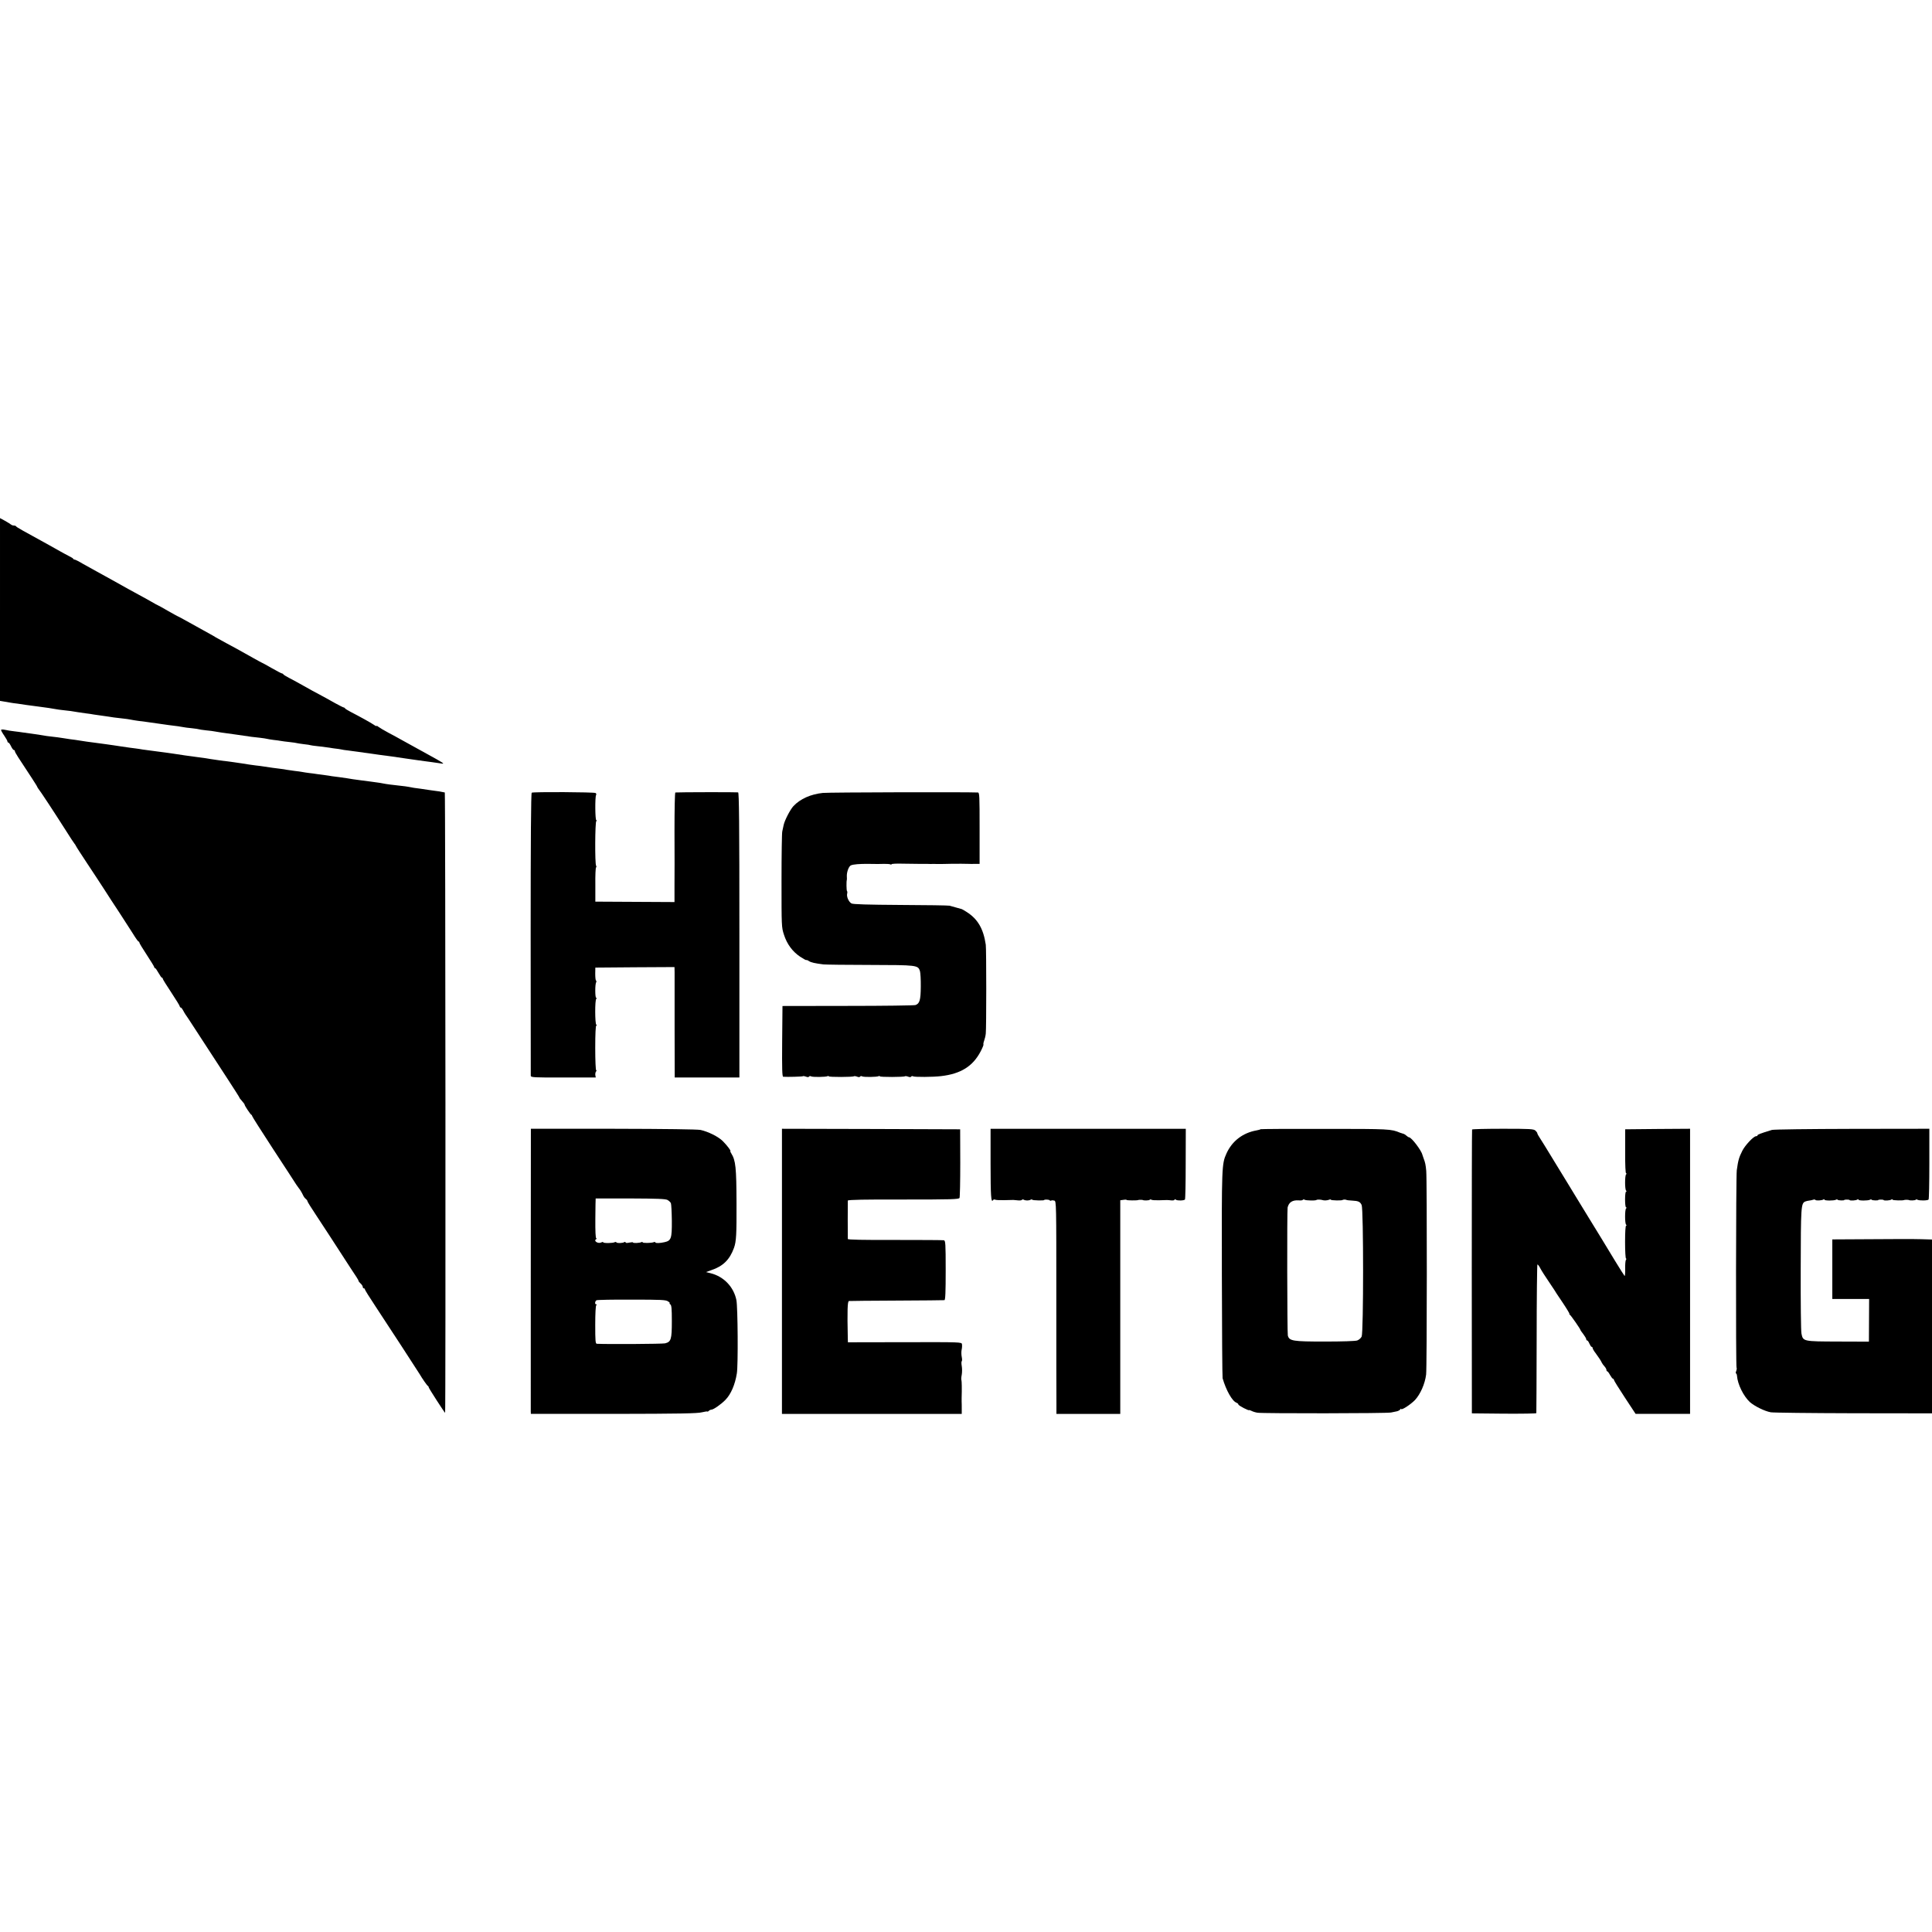 <?xml version="1.0" standalone="no"?>
<!DOCTYPE svg PUBLIC "-//W3C//DTD SVG 20010904//EN"
 "http://www.w3.org/TR/2001/REC-SVG-20010904/DTD/svg10.dtd">
<svg version="1.0" xmlns="http://www.w3.org/2000/svg"
 width="1816pt" height="1816pt" viewBox="0 0 1816 1816"
 preserveAspectRatio="xMidYMid meet">
<g transform="translate(0,1816) scale(0.1,-0.1)"
fill="#000000" stroke="none">
<path d="M0 12431 l0 -859 42 -7 c24 -4 50 -9 58 -10 8 -2 38 -6 65 -9 28 -4
64 -9 80 -12 53 -7 109 -15 135 -18 49 -6 115 -16 140 -21 14 -3 50 -8 80 -11
53 -5 76 -9 130 -18 14 -2 48 -7 75 -11 28 -3 61 -8 75 -11 14 -2 45 -6 70
-10 25 -3 56 -8 70 -10 26 -5 65 -10 137 -18 23 -2 55 -7 70 -10 15 -3 48 -9
73 -12 41 -5 81 -10 205 -28 22 -3 60 -9 85 -12 74 -9 104 -13 128 -18 13 -3
51 -8 85 -11 34 -4 64 -8 67 -10 3 -2 33 -6 67 -10 34 -3 72 -8 85 -11 30 -6
59 -10 198 -29 63 -9 129 -18 145 -21 17 -2 53 -6 80 -9 28 -3 57 -8 65 -10 8
-2 35 -7 60 -10 25 -2 55 -7 67 -9 12 -3 50 -7 84 -11 35 -4 66 -8 69 -10 3
-1 32 -6 65 -10 32 -3 62 -8 65 -10 3 -1 32 -6 65 -9 33 -3 69 -8 81 -10 12
-2 45 -7 75 -11 30 -3 61 -8 69 -10 8 -2 35 -7 60 -9 85 -11 185 -25 218 -30
10 -2 44 -7 77 -11 100 -13 139 -18 250 -35 33 -5 80 -12 105 -15 25 -3 61 -8
80 -11 19 -3 46 -6 60 -8 14 -2 45 -7 70 -10 41 -7 43 -6 25 7 -11 8 -69 41
-130 74 -112 61 -160 88 -250 138 -27 16 -84 46 -125 68 -41 22 -83 47 -93 55
-9 8 -17 12 -17 8 0 -4 -12 1 -27 12 -28 19 -127 74 -218 121 -27 14 -51 29
-53 34 -2 4 -7 7 -11 7 -5 0 -41 19 -82 41 -75 42 -88 50 -214 117 -38 21 -92
51 -120 67 -27 15 -72 40 -100 54 -27 14 -51 29 -53 34 -2 4 -8 7 -12 7 -5 0
-48 23 -96 50 -48 28 -89 50 -91 50 -2 0 -38 20 -81 44 -150 84 -178 100 -252
139 -41 22 -86 47 -100 55 -14 9 -38 23 -55 32 -41 22 -156 86 -238 132 -38
21 -70 38 -72 38 -2 0 -42 23 -90 50 -48 28 -88 50 -90 50 -2 0 -30 15 -62 34
-32 18 -87 49 -123 68 -66 36 -107 58 -240 133 -41 23 -106 59 -145 80 -38 21
-100 55 -137 76 -36 22 -71 39 -76 39 -6 0 -12 3 -14 8 -1 4 -19 15 -38 24
-19 10 -57 30 -85 46 -27 16 -75 42 -105 59 -254 139 -305 168 -308 175 -2 4
-11 8 -21 8 -9 0 -21 4 -27 9 -5 5 -30 20 -56 35 l-48 26 0 -859z"/>
<path d="M10 11298 c0 -5 13 -29 30 -53 16 -24 30 -48 30 -54 0 -6 4 -11 9
-11 5 0 16 -16 25 -35 9 -19 21 -35 26 -35 6 0 10 -5 10 -11 0 -11 29 -56 162
-257 26 -40 48 -75 48 -78 0 -2 5 -10 10 -17 14 -15 150 -222 255 -387 43 -69
82 -127 85 -130 4 -3 9 -12 13 -20 3 -8 51 -82 106 -165 55 -82 127 -193 161
-245 33 -52 96 -149 140 -215 43 -66 100 -155 127 -197 26 -43 51 -78 55 -78
5 0 8 -5 8 -10 0 -6 32 -58 70 -116 38 -58 70 -110 70 -115 0 -5 3 -9 8 -9 4
0 18 -20 32 -45 14 -25 28 -45 32 -45 5 0 8 -4 8 -10 0 -5 36 -63 80 -129 44
-67 80 -125 80 -131 0 -5 4 -10 8 -10 5 0 15 -12 23 -27 8 -16 18 -32 22 -38
5 -5 37 -55 73 -110 150 -231 214 -329 321 -493 62 -95 113 -175 113 -178 0
-3 6 -12 13 -19 26 -30 37 -44 37 -50 0 -9 54 -90 62 -93 5 -2 8 -7 8 -12 0
-5 89 -145 198 -312 109 -167 207 -316 217 -333 11 -16 22 -32 25 -35 8 -8 29
-43 39 -65 5 -12 16 -27 25 -34 9 -7 16 -17 16 -22 0 -5 35 -62 78 -126 43
-65 103 -156 133 -203 48 -75 162 -250 188 -290 64 -96 81 -123 81 -129 0 -5
9 -16 20 -26 11 -10 20 -24 20 -32 0 -7 5 -13 10 -13 6 0 10 -4 10 -10 0 -5
44 -76 98 -157 118 -179 403 -616 417 -640 23 -40 70 -108 78 -111 4 -2 7 -8
7 -13 0 -8 149 -239 154 -239 6 0 3 5830 -3 5831 -3 0 -15 3 -26 5 -11 3 -36
7 -55 9 -19 2 -48 6 -65 9 -16 3 -52 8 -80 12 -56 7 -78 10 -115 18 -14 3 -47
7 -75 10 -76 8 -137 16 -165 22 -14 3 -38 7 -55 9 -16 2 -46 6 -65 9 -19 2
-57 7 -85 11 -62 8 -103 14 -135 20 -14 2 -45 7 -70 10 -25 3 -56 7 -70 9 -14
3 -43 7 -65 10 -22 3 -56 7 -75 10 -19 3 -53 8 -75 10 -22 3 -51 7 -65 10 -14
3 -46 7 -72 10 -26 3 -58 8 -70 10 -13 3 -45 8 -73 11 -49 6 -72 9 -150 21
-22 3 -53 8 -70 9 -35 4 -85 12 -135 20 -19 3 -53 8 -75 11 -80 10 -195 25
-220 30 -25 5 -80 13 -130 19 -41 5 -169 23 -216 31 -15 2 -47 7 -70 10 -24 3
-55 7 -69 9 -14 2 -47 6 -75 10 -27 3 -61 8 -75 10 -14 3 -43 7 -65 10 -40 5
-64 8 -137 19 -21 3 -54 8 -73 11 -19 3 -51 7 -70 10 -19 3 -50 7 -67 9 -114
15 -136 18 -158 22 -14 2 -43 7 -65 10 -22 2 -69 9 -105 15 -36 6 -82 12 -103
14 -33 3 -76 9 -137 20 -8 1 -40 6 -70 10 -30 4 -66 9 -80 11 -14 2 -47 7 -75
10 -27 3 -67 9 -87 14 -24 5 -38 4 -38 -2z"/>
<path d="M4998 10709 c-7 -4 -10 -453 -10 -1325 1 -726 1 -1327 1 -1336 1 -15
28 -17 306 -16 l305 0 -4 21 c-2 12 1 28 6 35 6 6 7 12 2 12 -5 0 -9 94 -9
210 0 133 4 210 10 210 7 0 7 3 0 8 -13 9 -14 235 0 244 7 5 7 8 -1 8 -11 0
-12 129 0 148 3 6 3 13 -2 15 -4 3 -7 32 -7 64 l1 58 372 3 372 2 1 -47 c0
-27 0 -260 0 -520 l1 -471 304 0 304 0 0 1338 c0 1062 -3 1339 -12 1342 -11 3
-563 2 -590 -1 -5 -1 -8 -164 -8 -363 1 -200 1 -432 0 -515 l0 -152 -372 2
-372 2 0 158 c-1 88 2 161 7 164 4 2 4 10 0 16 -12 19 -10 411 2 419 7 5 7 8
0 8 -11 0 -13 219 -2 237 4 6 2 15 -5 19 -14 9 -586 12 -600 3z"/>
<path d="M7736 10707 c-116 -12 -214 -56 -278 -124 -30 -32 -83 -134 -92 -178
-4 -16 -9 -43 -13 -60 -4 -16 -7 -226 -7 -465 0 -428 0 -436 23 -506 28 -88
80 -158 151 -206 30 -20 57 -35 59 -32 2 2 14 -2 25 -10 20 -13 56 -21 136
-31 19 -2 217 -5 439 -5 440 -1 450 -2 468 -57 5 -15 9 -82 8 -148 -1 -127
-11 -158 -50 -172 -11 -4 -297 -8 -635 -8 l-615 -1 -3 -332 c-2 -262 0 -332
10 -333 41 -3 181 1 185 5 3 3 16 1 29 -4 14 -6 26 -6 29 1 4 5 12 6 18 2 14
-9 143 -7 157 2 6 3 10 3 10 -2 0 -8 229 -8 237 1 3 2 16 1 29 -4 14 -6 26 -6
29 1 4 5 12 6 18 2 14 -9 143 -7 157 2 6 3 10 3 10 -2 0 -8 229 -8 237 1 3 2
16 1 29 -4 14 -6 26 -6 29 1 4 5 12 6 18 2 13 -8 188 -7 262 2 185 21 299 92
372 231 18 34 30 64 27 66 -2 3 0 18 6 34 6 16 14 47 16 69 6 46 6 798 0 835
-22 150 -75 241 -178 307 -24 15 -45 28 -48 28 -3 1 -25 7 -50 14 -25 7 -54
15 -65 18 -11 3 -218 6 -460 7 -310 2 -446 6 -461 14 -26 14 -48 64 -41 92 3
11 2 22 -1 24 -6 4 -7 92 -2 106 1 3 1 17 0 33 -2 39 18 94 38 103 23 10 81
15 167 14 39 -1 77 -1 85 -1 83 2 112 1 120 -4 6 -3 10 -3 10 2 0 4 48 7 107
5 60 -1 131 -2 158 -2 28 0 59 0 70 0 11 -1 26 -1 33 -1 16 1 39 1 55 0 6 0
28 0 47 0 19 1 43 1 53 1 9 0 29 0 45 1 37 1 143 0 167 -1 11 -1 27 -1 35 0 8
0 25 0 37 0 l21 0 0 335 c0 306 -1 335 -16 336 -94 5 -1404 2 -1456 -4z"/>
<path d="M4990 7518 c-1 -44 -1 -2597 -1 -2626 l1 -22 778 0 c624 1 789 4 830
15 29 7 52 10 52 7 0 -3 5 -1 12 6 7 7 18 12 26 12 18 0 90 50 130 91 52 53
91 143 108 249 13 77 9 622 -4 689 -25 124 -118 222 -242 253 l-44 11 50 18
c111 37 173 99 213 209 22 61 25 127 24 420 -1 337 -8 402 -49 468 -8 12 -12
22 -9 22 10 0 -32 55 -71 94 -42 42 -137 89 -209 105 -33 6 -319 10 -822 11
l-773 0 0 -32z m1284 -637 c14 -8 28 -21 32 -30 4 -9 8 -83 9 -166 1 -167 -6
-187 -69 -201 -42 -10 -86 -11 -86 -2 0 4 -7 5 -15 2 -23 -9 -105 -10 -105 -1
0 5 -4 5 -10 2 -14 -9 -80 -12 -80 -4 0 4 -16 3 -35 -1 -21 -5 -35 -4 -35 2 0
5 -5 6 -11 3 -16 -11 -69 -12 -75 -3 -3 5 -10 5 -16 2 -16 -10 -108 -11 -108
-1 0 4 -8 4 -17 -1 -30 -16 -77 13 -50 30 7 4 7 8 2 8 -7 0 -10 65 -9 188 1
103 2 187 3 187 1 0 147 0 325 0 254 -1 330 -4 350 -14z m6 -954 c14 -9 20
-17 15 -17 -6 0 -3 -5 5 -10 12 -8 15 -37 15 -158 0 -172 -7 -195 -64 -209
-27 -6 -541 -9 -641 -4 -13 1 -15 28 -15 178 0 107 4 181 10 185 6 5 6 8 -2 8
-14 0 -11 29 4 38 6 4 155 7 330 6 283 0 322 -2 343 -17z"/>
<path d="M7350 6210 l0 -1340 845 0 845 0 0 48 c0 26 0 56 -1 67 0 11 0 27 0
35 3 87 1 161 -2 167 -3 5 -2 27 3 51 4 23 4 60 0 82 -4 22 -4 43 0 45 4 3 4
21 0 40 -4 19 -5 50 -1 68 4 17 5 41 3 52 -3 20 -10 20 -537 19 l-535 -1 -1
31 c-6 273 -3 356 11 357 8 1 211 3 450 4 239 1 440 3 447 4 9 1 12 73 12 280
0 254 -2 279 -17 283 -9 2 -216 3 -459 3 -304 -1 -443 2 -444 9 -1 15 -1 349
0 361 1 8 165 11 522 10 454 0 522 2 528 15 4 8 7 157 7 330 l-1 315 -838 3
-837 2 0 -1340z"/>
<path d="M9311 7222 c0 -304 5 -373 23 -343 4 6 12 8 18 5 6 -4 45 -6 87 -5
42 1 81 2 86 2 6 0 25 -2 43 -4 18 -2 35 0 38 5 3 5 11 5 17 1 6 -4 21 -7 32
-7 11 0 26 3 32 7 6 4 14 4 16 0 4 -7 112 -9 112 -3 0 7 47 5 51 -2 3 -4 10
-6 15 -3 5 4 18 3 29 0 19 -6 19 -22 19 -908 0 -496 0 -946 1 -999 l0 -98 300
0 300 0 0 1004 0 1004 30 4 c17 3 30 2 30 -1 0 -5 101 -6 108 -1 3 3 41 3 45
0 8 -6 59 -4 63 2 3 5 11 5 17 1 6 -4 38 -6 72 -5 81 3 76 3 113 -1 17 -2 32
1 32 6 0 6 5 6 13 0 13 -10 75 -9 85 2 4 4 7 155 7 336 l1 329 -918 0 -917 0
0 -328z"/>
<path d="M11849 7546 c-3 -3 -19 -8 -37 -11 -130 -23 -231 -100 -284 -218 -44
-98 -45 -120 -43 -1132 1 -528 4 -969 7 -980 32 -112 91 -217 131 -230 9 -4
17 -10 17 -16 0 -5 23 -20 50 -34 28 -14 50 -23 50 -20 0 3 10 0 22 -6 13 -7
38 -15 58 -18 49 -8 1219 -7 1255 2 17 3 41 9 54 11 14 3 28 11 33 18 4 7 8
10 8 5 0 -17 87 39 130 83 51 55 94 152 105 240 8 59 9 1832 1 1915 -5 56 -10
79 -24 115 -5 14 -11 30 -12 35 -10 43 -103 165 -126 165 -4 0 -15 7 -25 16
-9 8 -23 17 -31 18 -7 2 -20 6 -28 9 -85 35 -94 36 -705 36 -331 1 -604 -1
-606 -3z m474 -670 c27 -1 50 2 52 5 4 5 41 4 55 -1 14 -6 47 -4 63 3 9 4 17
4 17 0 0 -7 100 -9 108 -3 5 5 28 6 36 2 4 -3 29 -6 55 -7 60 -3 76 -11 90
-42 18 -38 18 -1198 0 -1236 -6 -14 -25 -31 -42 -37 -18 -6 -139 -10 -304 -10
-302 0 -335 5 -348 57 -6 26 -8 1176 -2 1203 12 50 46 71 105 67 18 -2 35 0
38 5 3 5 11 5 17 1 6 -4 33 -7 60 -7z"/>
<path d="M13837 7543 c-2 -5 -3 -606 -3 -1338 l1 -1330 303 -3 c166 -1 303 1
303 5 1 5 2 319 3 700 0 380 4 694 7 697 3 3 16 -13 28 -37 12 -23 47 -77 77
-121 29 -43 54 -80 54 -81 0 -2 34 -54 75 -114 41 -61 71 -111 67 -111 -4 0
-2 -4 4 -8 11 -7 98 -133 99 -142 0 -3 12 -21 28 -41 15 -20 27 -41 27 -47 0
-7 4 -12 9 -12 5 0 14 -13 21 -30 7 -16 16 -30 21 -30 5 0 9 -5 9 -11 0 -6 12
-28 28 -48 30 -41 49 -69 59 -91 4 -8 15 -24 25 -34 10 -11 18 -26 18 -33 0
-7 3 -13 8 -13 4 0 16 -16 26 -35 11 -19 23 -35 28 -35 4 0 8 -5 8 -10 0 -6
46 -80 102 -165 l102 -155 256 0 256 0 0 1340 0 1340 -305 -2 -305 -3 0 -208
c-1 -132 3 -207 9 -207 7 0 7 -3 0 -8 -13 -9 -13 -145 0 -154 6 -5 7 -8 0 -8
-6 0 -10 -32 -10 -75 0 -43 4 -75 10 -75 7 0 7 -3 0 -8 -13 -9 -13 -145 0
-154 6 -5 7 -8 0 -8 -6 0 -10 -58 -10 -155 0 -85 4 -155 9 -155 5 0 4 -6 -1
-12 -5 -7 -8 -46 -7 -86 1 -41 -2 -70 -6 -65 -7 6 -157 251 -219 355 -9 15
-61 100 -116 189 -55 89 -107 174 -115 188 -8 14 -51 84 -95 156 -44 71 -84
137 -90 147 -5 9 -32 52 -58 95 -26 43 -53 87 -60 98 -7 11 -24 39 -39 62 -16
23 -28 46 -28 51 0 5 -8 16 -18 25 -16 15 -52 17 -305 17 -157 0 -287 -3 -290
-7z"/>
<path d="M16655 7539 c-111 -34 -135 -43 -135 -51 0 -4 -6 -8 -14 -8 -23 0
-103 -85 -129 -137 -31 -62 -39 -88 -52 -183 -8 -57 -10 -1848 -2 -1856 3 -3
2 -17 -3 -30 -5 -13 -6 -24 -2 -24 4 0 8 -10 9 -22 6 -80 61 -191 121 -247 43
-38 139 -86 197 -96 22 -4 372 -8 777 -9 l738 -1 0 817 0 817 -102 3 c-57 2
-268 2 -469 0 l-366 -2 0 -280 0 -280 173 0 173 0 -1 -200 -1 -201 -291 1
c-328 1 -328 1 -343 75 -5 22 -8 295 -7 606 1 589 3 617 42 635 10 4 26 8 38
9 12 1 28 5 37 8 9 3 18 3 21 -2 6 -8 59 -6 75 4 6 3 11 3 11 -2 0 -10 91 -10
107 0 6 4 14 4 17 -1 4 -6 61 -8 61 -2 0 5 47 6 50 0 5 -8 60 -5 74 5 6 3 11
3 11 -2 0 -10 91 -10 107 0 6 4 14 4 17 -1 4 -6 61 -8 61 -2 0 5 47 6 50 0 5
-8 60 -5 74 5 6 3 11 3 11 -2 0 -7 99 -9 108 -3 3 3 41 3 45 0 8 -6 59 -4 63
2 3 5 10 5 17 1 17 -10 98 -9 105 2 4 6 7 157 7 338 l0 327 -725 -1 c-408 -1
-738 -5 -755 -10z"/>
</g>
</svg>

